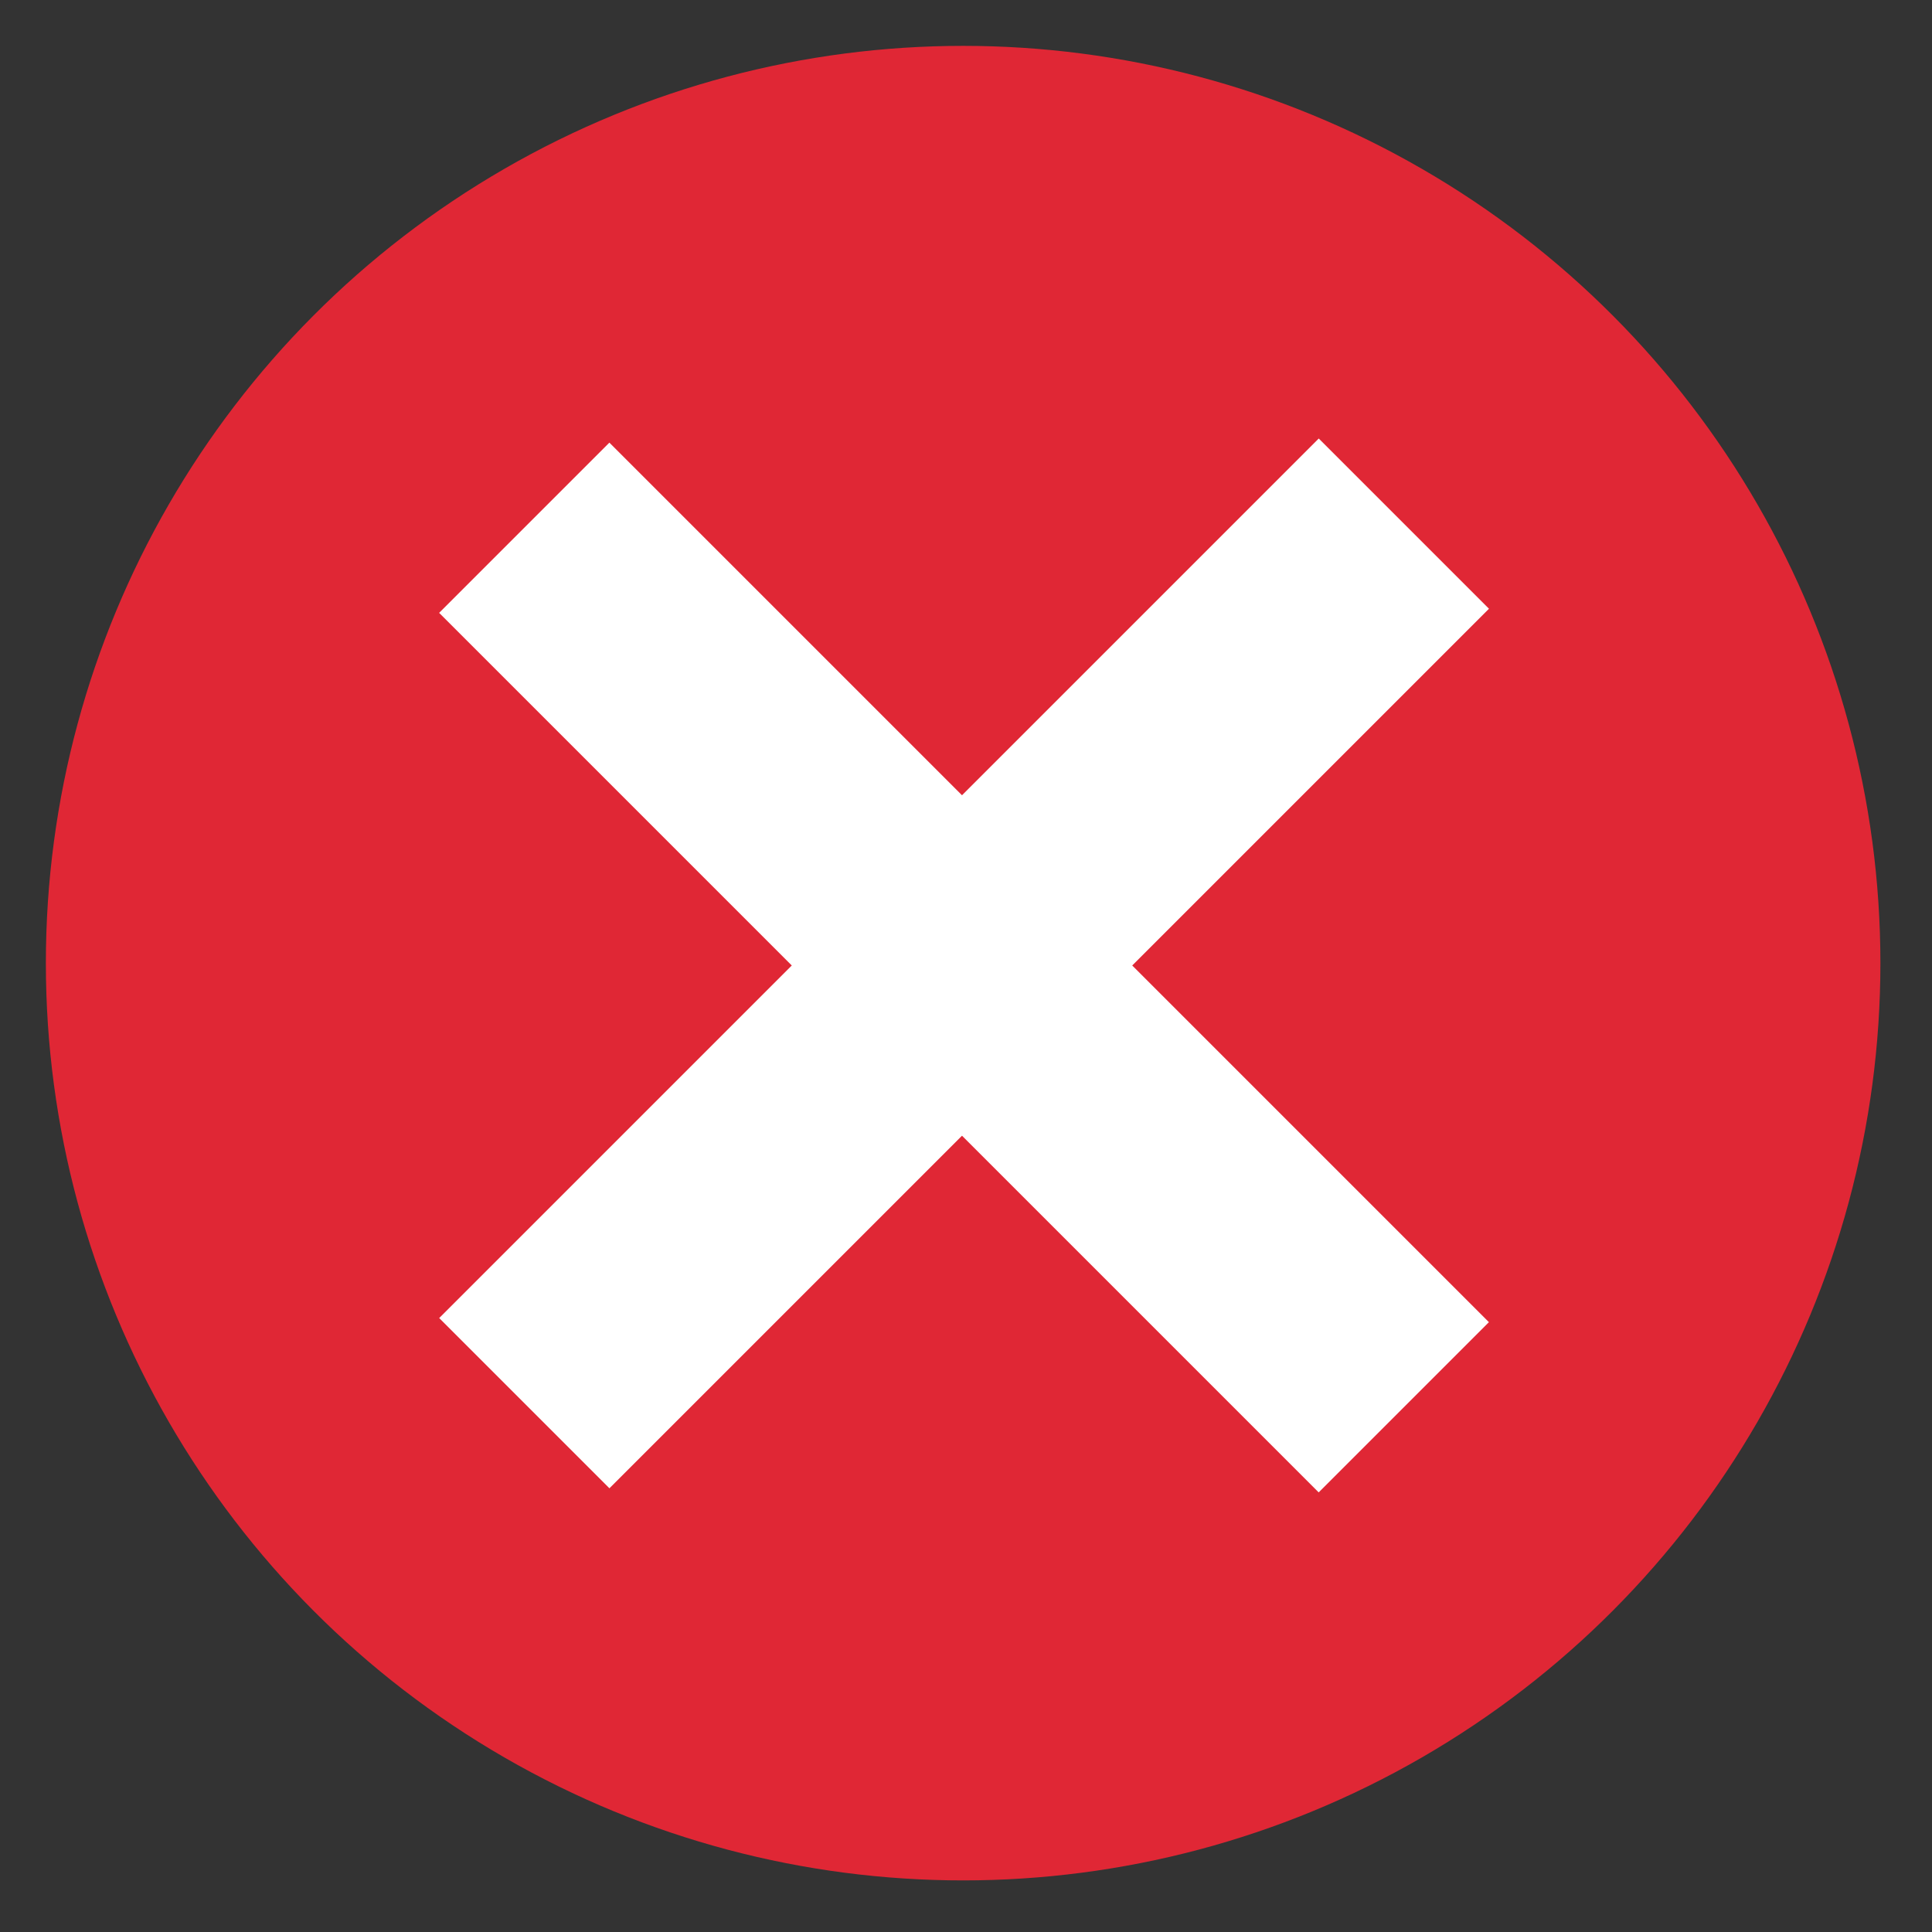 <?xml version="1.0" encoding="utf-8"?>
<!-- Generator: Adobe Illustrator 21.0.0, SVG Export Plug-In . SVG Version: 6.00 Build 0)  -->
<svg version="1.1" id="Layer_1" xmlns="http://www.w3.org/2000/svg" xmlns:xlink="http://www.w3.org/1999/xlink" x="0px" y="0px"
	 viewBox="0 0 33.7 33.7" style="enable-background:new 0 0 33.7 33.7;" xml:space="preserve">
<rect x="0" y="0" width="33.7" height="33.7" fill="#333333" stroke="none"/>
<style type="text/css">
	.st0{fill:#E02735;}
	.st1{fill:#FFFFFF;}
</style>
<circle class="st0" cx="16.8" cy="16.8" r="16"/>
<title>closeBtn</title>
<g>
	<g>
		<rect x="6" y="14.7" transform="matrix(0.707 -0.707 0.707 0.707 -6.974 16.84)" class="st1" width="21.7" height="4.2"/>
		<rect x="14.7" y="6" transform="matrix(0.707 -0.707 0.707 0.707 -6.975 16.841)" class="st1" width="4.2" height="21.7"/>
	</g>
</g>
</svg>
